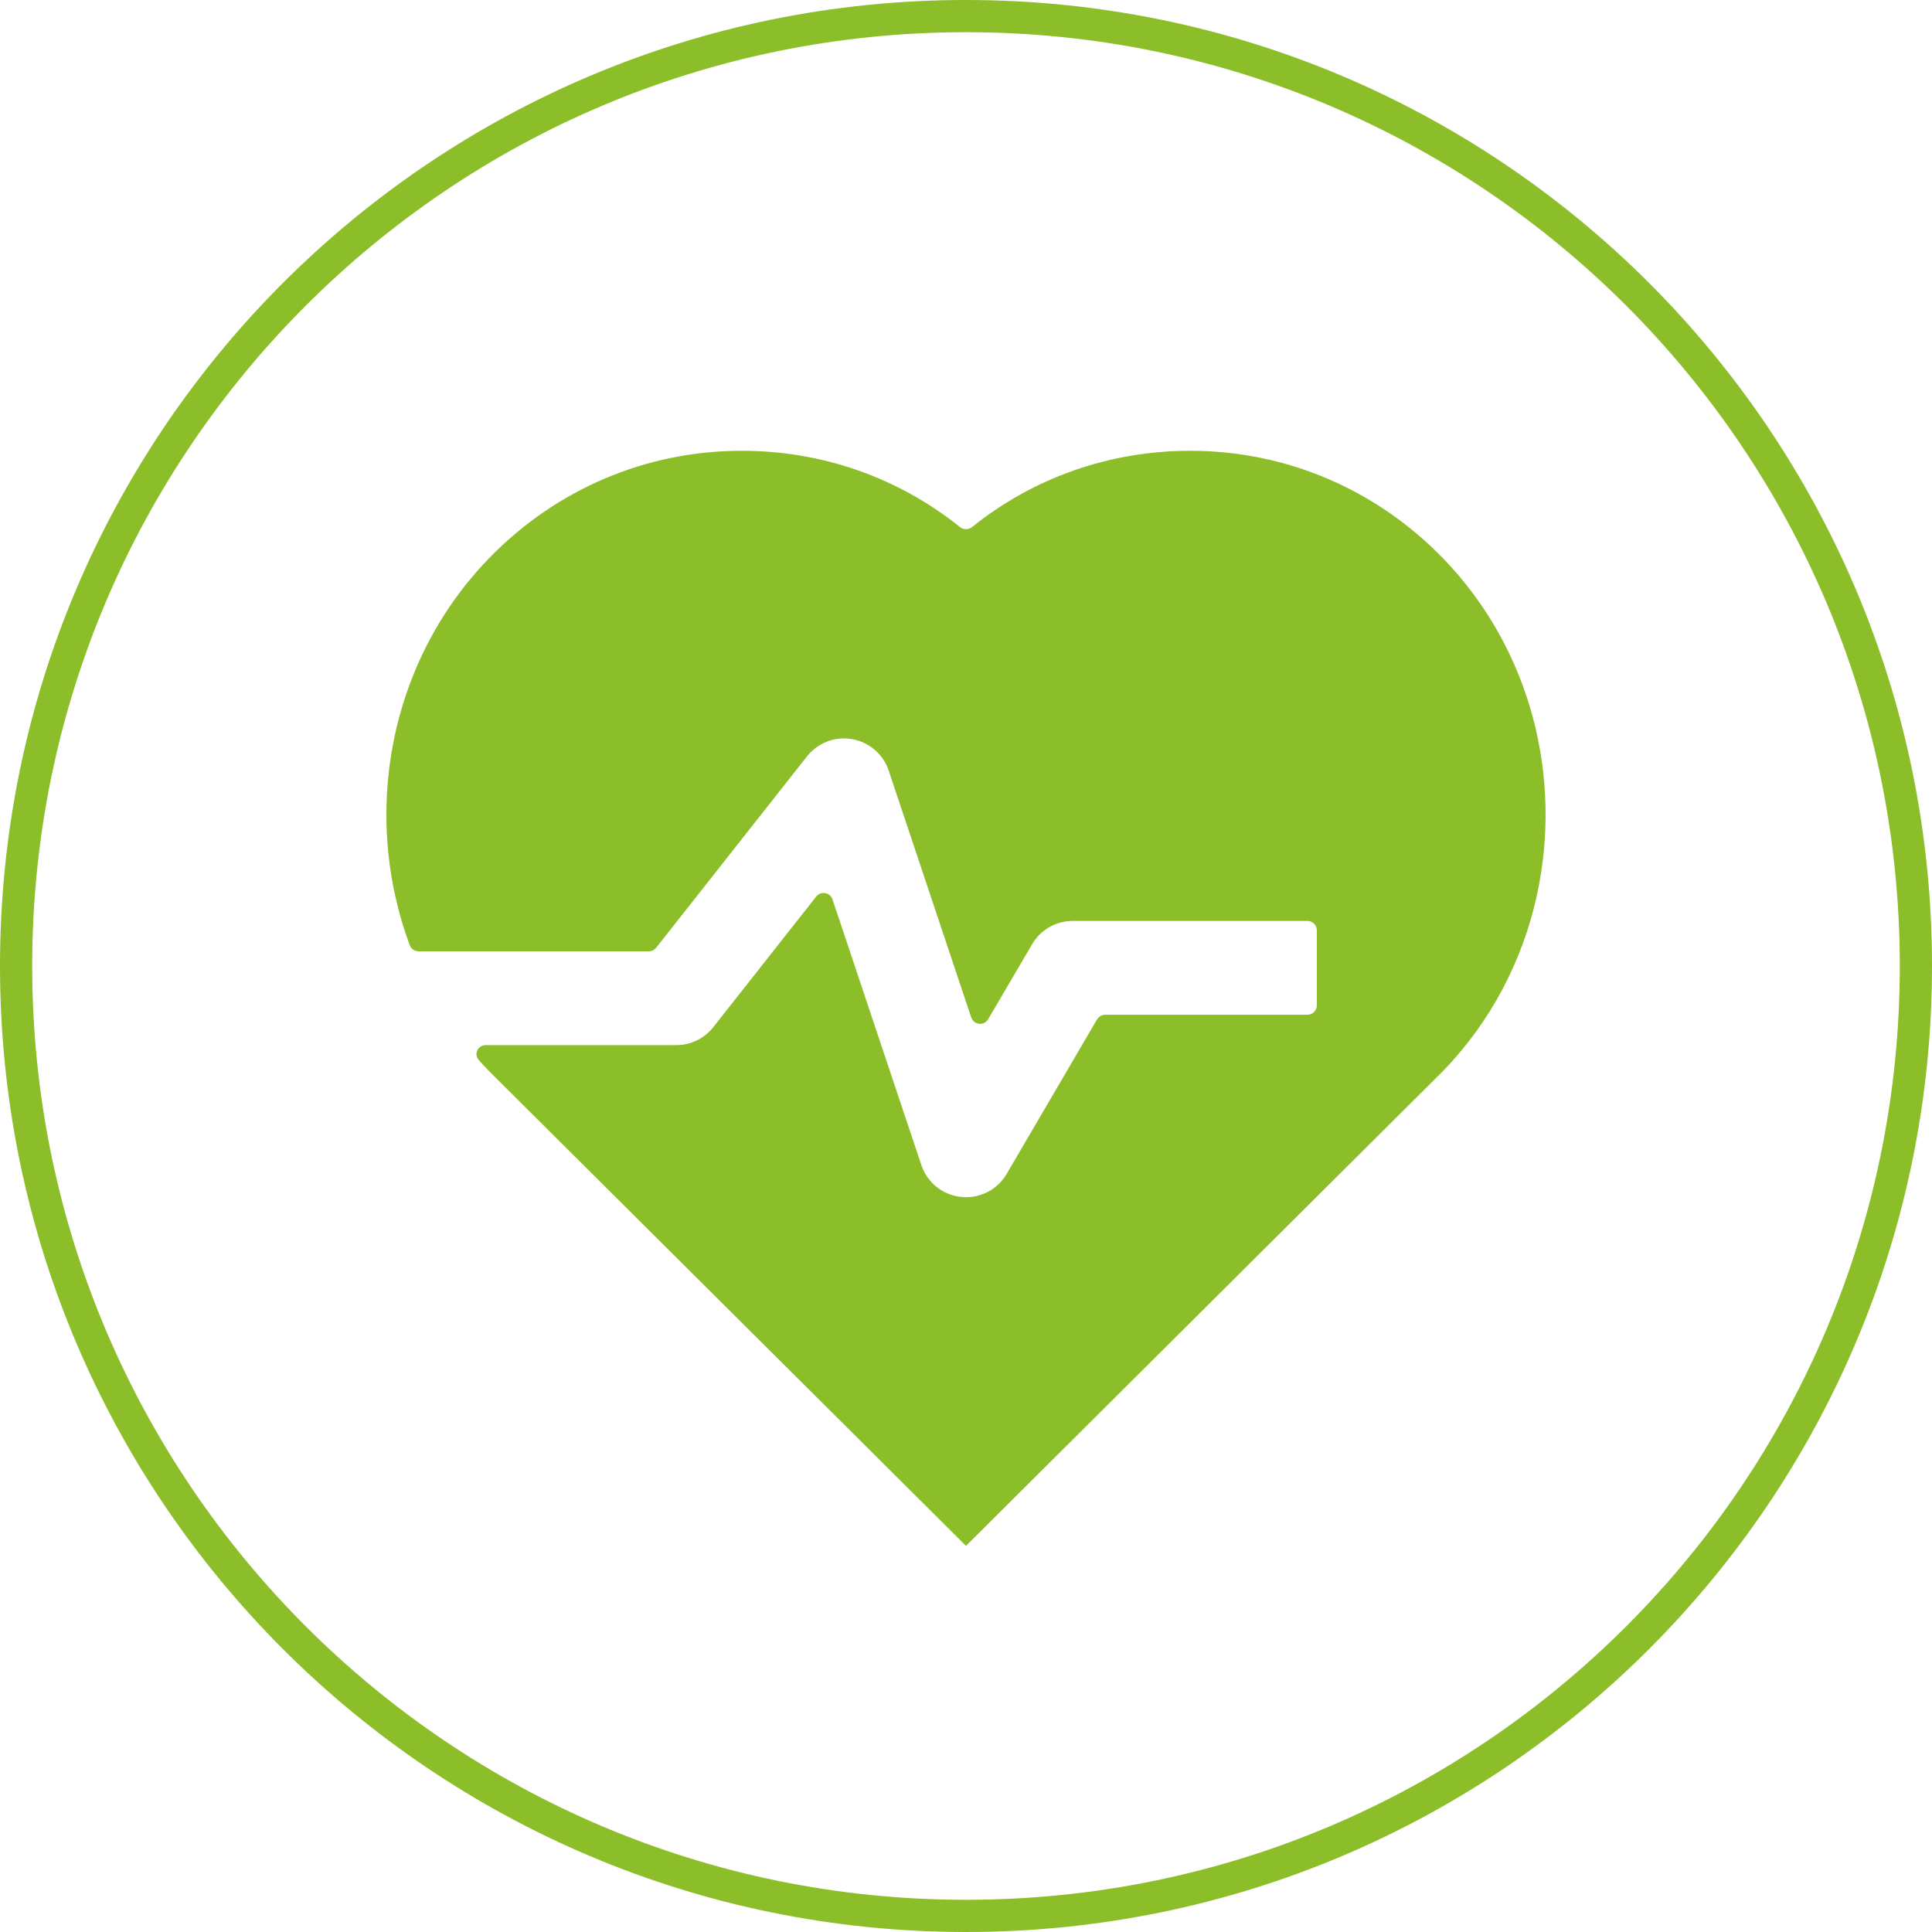 <svg width="30" height="30" viewBox="0 0 30 30" fill="none" xmlns="http://www.w3.org/2000/svg">
<g clip-path="url(#clip0_6724_1069)">
<path d="M22.41 8.672C21.366 7.595 19.967 7 18.485 7H18.478C17.236 7 16.056 7.413 15.095 8.183C15.04 8.228 14.96 8.228 14.905 8.183C13.944 7.413 12.764 7 11.522 7H11.515C10.033 7 8.634 7.595 7.59 8.672C6.537 9.761 6.007 11.191 6 12.623C5.998 13.055 6.043 13.488 6.138 13.914C6.195 14.173 6.27 14.429 6.363 14.679C6.384 14.735 6.439 14.772 6.499 14.772H10.074C10.119 14.772 10.161 14.751 10.189 14.716L12.531 11.745C12.697 11.534 12.966 11.431 13.23 11.477C13.495 11.523 13.714 11.71 13.799 11.964L15.081 15.798C15.12 15.917 15.282 15.934 15.345 15.825L16.027 14.661C16.158 14.437 16.398 14.3 16.658 14.3H20.301C20.382 14.3 20.448 14.365 20.448 14.445V15.611C20.448 15.692 20.382 15.757 20.301 15.757H17.162C17.11 15.757 17.062 15.784 17.035 15.829L15.631 18.229C15.487 18.476 15.21 18.616 14.925 18.586C14.639 18.557 14.398 18.364 14.307 18.092L12.927 13.966C12.89 13.856 12.745 13.831 12.674 13.922L11.075 15.951C10.936 16.126 10.724 16.229 10.5 16.229H7.542C7.42 16.229 7.353 16.369 7.434 16.46C7.485 16.517 7.537 16.573 7.59 16.628L14.995 23.999C14.996 24 14.998 24 14.998 23.999C14.999 23.998 15.001 23.998 15.002 23.999C15.002 24 15.004 24 15.005 23.999L22.41 16.628C23.158 15.855 23.642 14.909 23.862 13.914C24.266 12.087 23.782 10.091 22.41 8.672Z" fill="#8BBE28"/>
<path d="M15 0.25C23.146 0.25 29.75 6.854 29.75 15C29.75 23.146 23.146 29.75 15 29.75C6.854 29.75 0.25 23.146 0.25 15C0.25 6.854 6.854 0.25 15 0.25Z" stroke="#8BBE28" stroke-width="0.5" stroke-miterlimit="10"/>
</g>
<defs>
<clipPath id="clip0_6724_1069">
<rect width="30" height="30" fill="white"/>
</clipPath>
</defs>
</svg>
